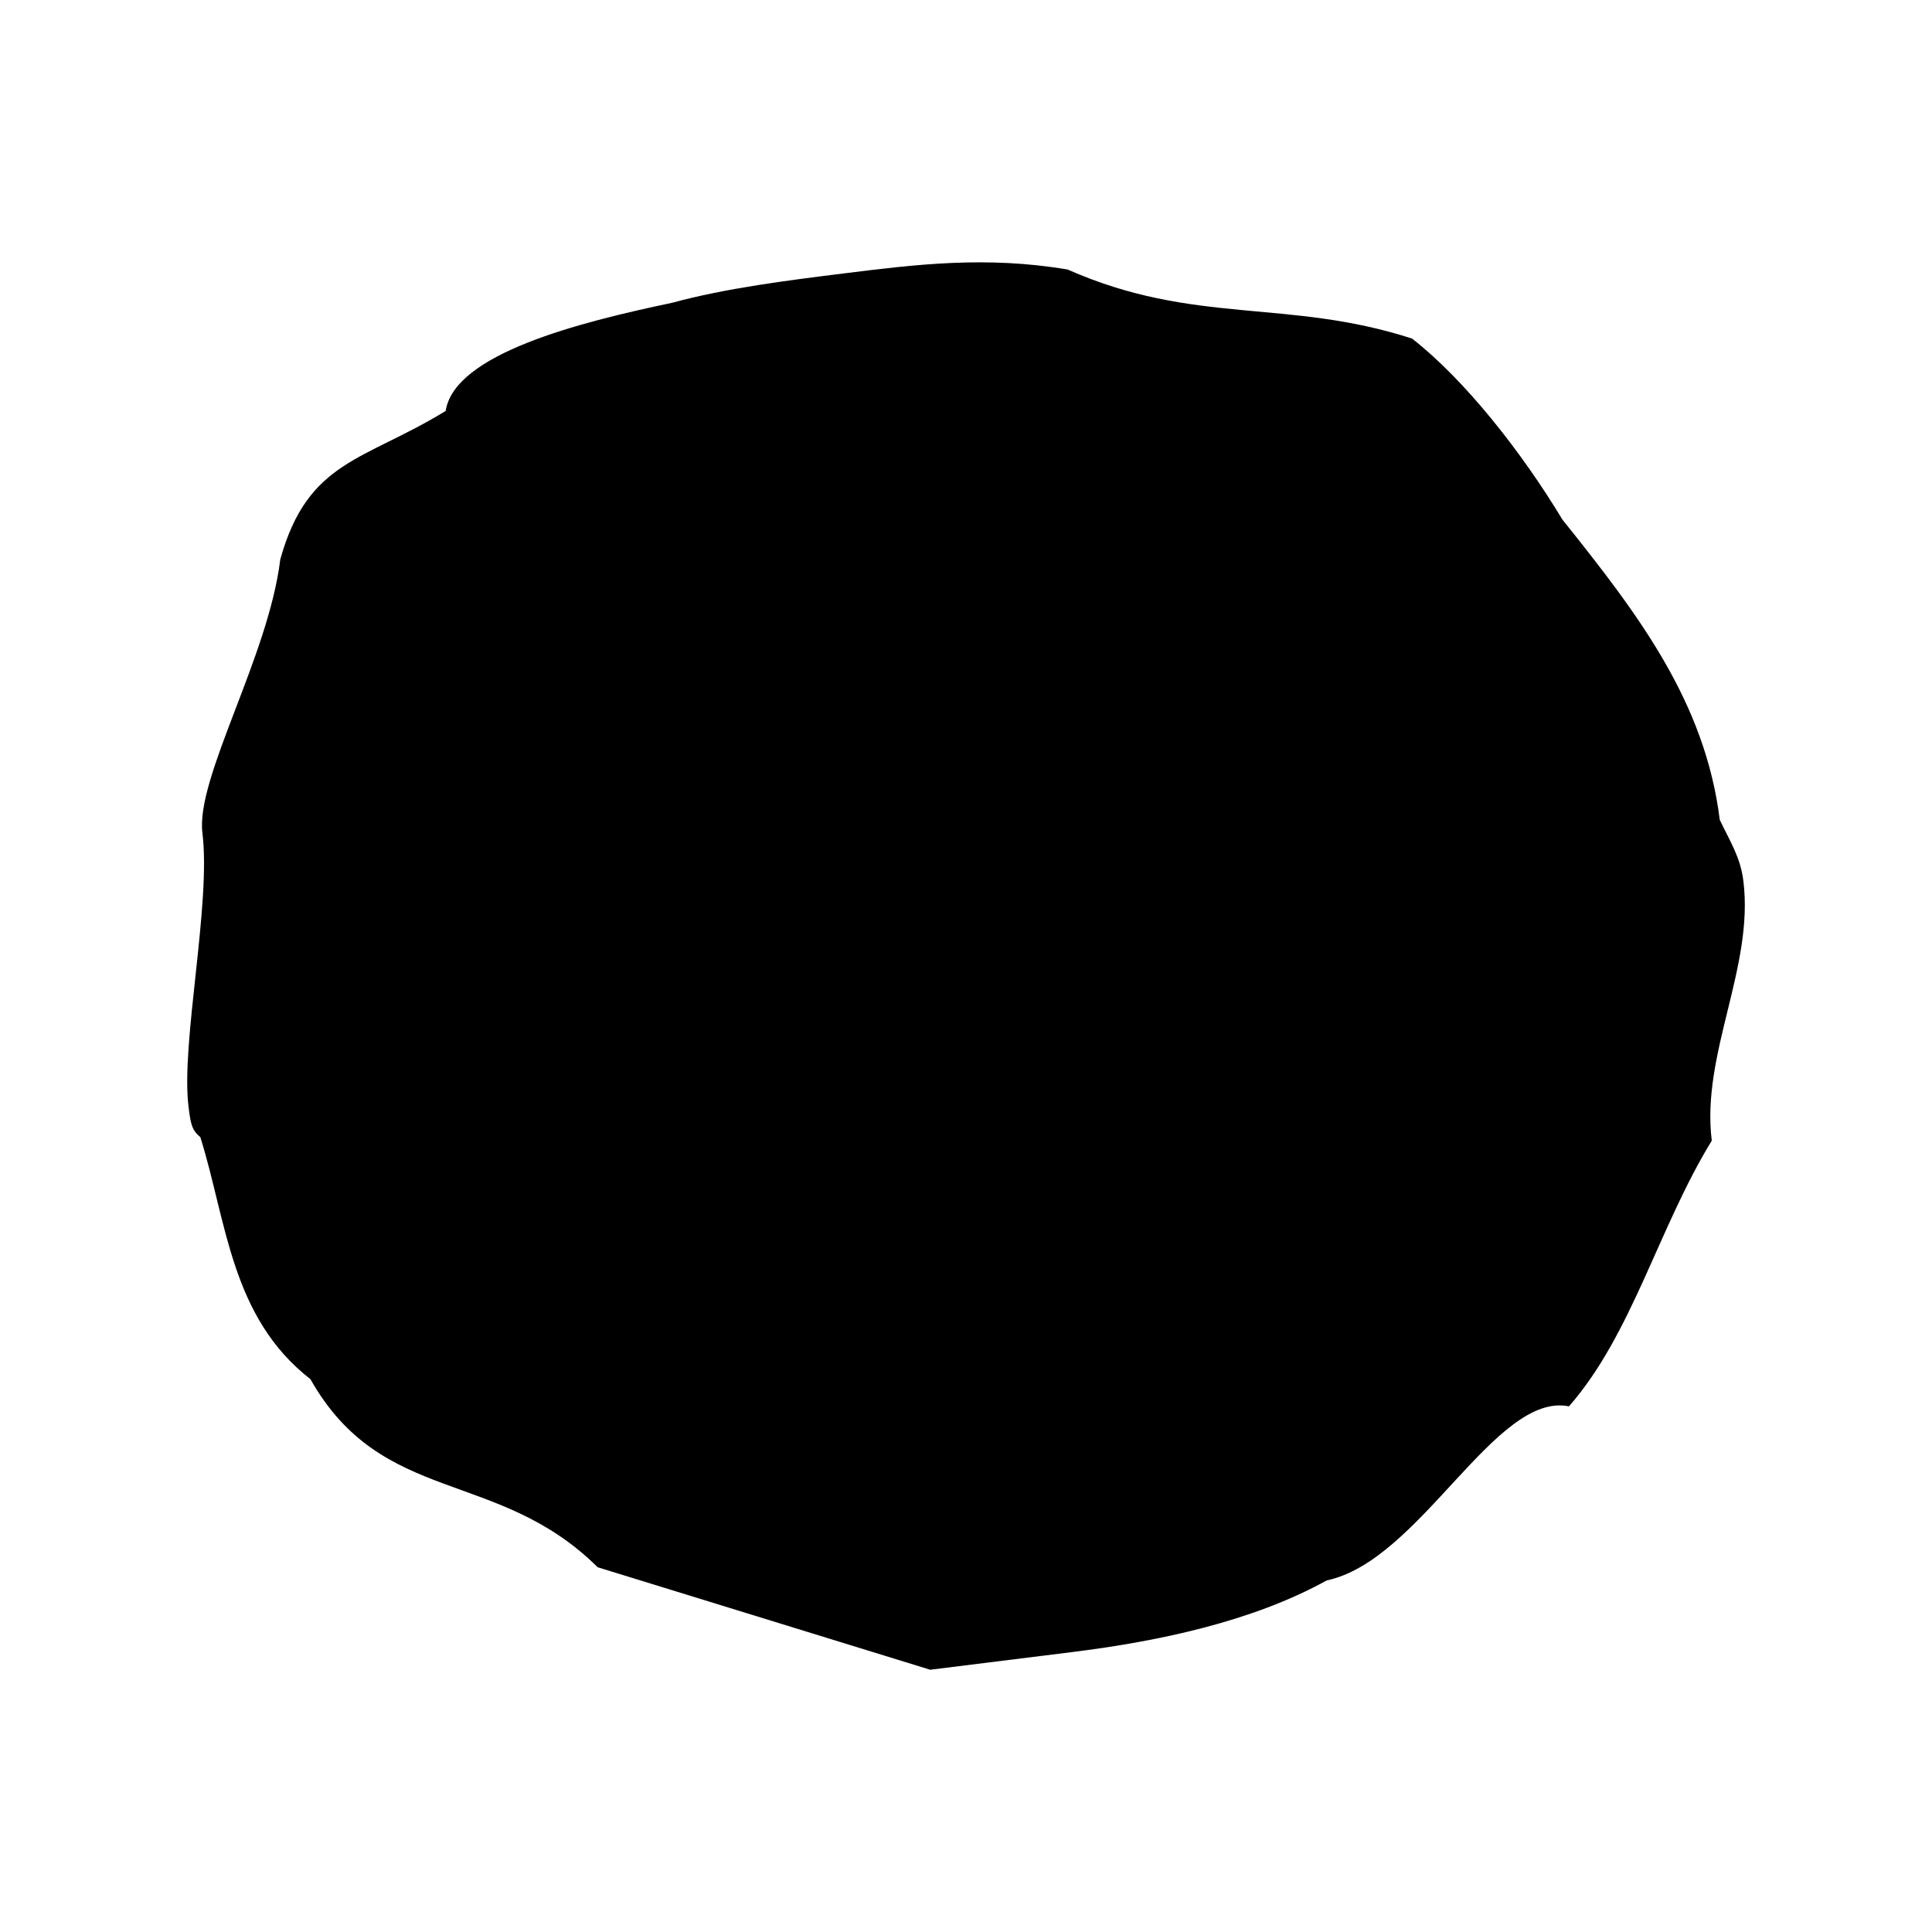 <svg xmlns="http://www.w3.org/2000/svg" version="1.1" xmlns:xlink="http://www.w3.org/1999/xlink" xmlns:svgjs="http://svgjs.dev/svgjs" width="100" height="100"><svg id="SvgjsSvg1008" width="100" height="100" version="1.1" viewBox="0 0 100 100" xmlns="http://www.w3.org/2000/svg">
  <g id="SvgjsG1007">
    <path id="SvgjsPath1006" d="m90.236 45.594c-0.152-1.222-0.661-1.987-1.221-3.158-0.761-6.112-4.223-10.647-8.142-15.538-2.087-3.464-5.039-7.235-7.788-9.375-6.468-2.091-11.256-0.667-17.825-3.573-4.227-0.715-7.894-0.258-11.562 0.199-2.852 0.355-6.112 0.761-8.914 1.524-4.839 1.016-11.257 2.643-11.717 5.597-4.229 2.596-7.132 2.543-8.56 7.687-0.613 5.042-4.385 11.305-4.03 14.158 0.457 3.667-1.125 10.899-0.719 14.159 0.101 0.815 0.152 1.222 0.61 1.579 1.373 4.381 1.575 9.321 5.699 12.532 3.715 6.572 9.675 4.588 14.868 9.735l17.213 5.305c2.445-0.304 4.89-0.609 7.335-0.913 4.482-0.558 9.322-1.575 13.193-3.712 4.839-1.016 8.714-9.775 12.534-9.009 3.261-3.717 4.639-9.268 7.391-13.749-0.558-4.482 2.194-8.963 1.636-13.446z" style="paint-order:fill markers stroke;stroke-dashoffset:34.016;stroke-linecap:round;stroke-linejoin:round"></path>
  </g>
</svg><style>@media (prefers-color-scheme: light) { :root { filter: none; } }
@media (prefers-color-scheme: dark) { :root { filter: invert(100%); } }
</style></svg>
